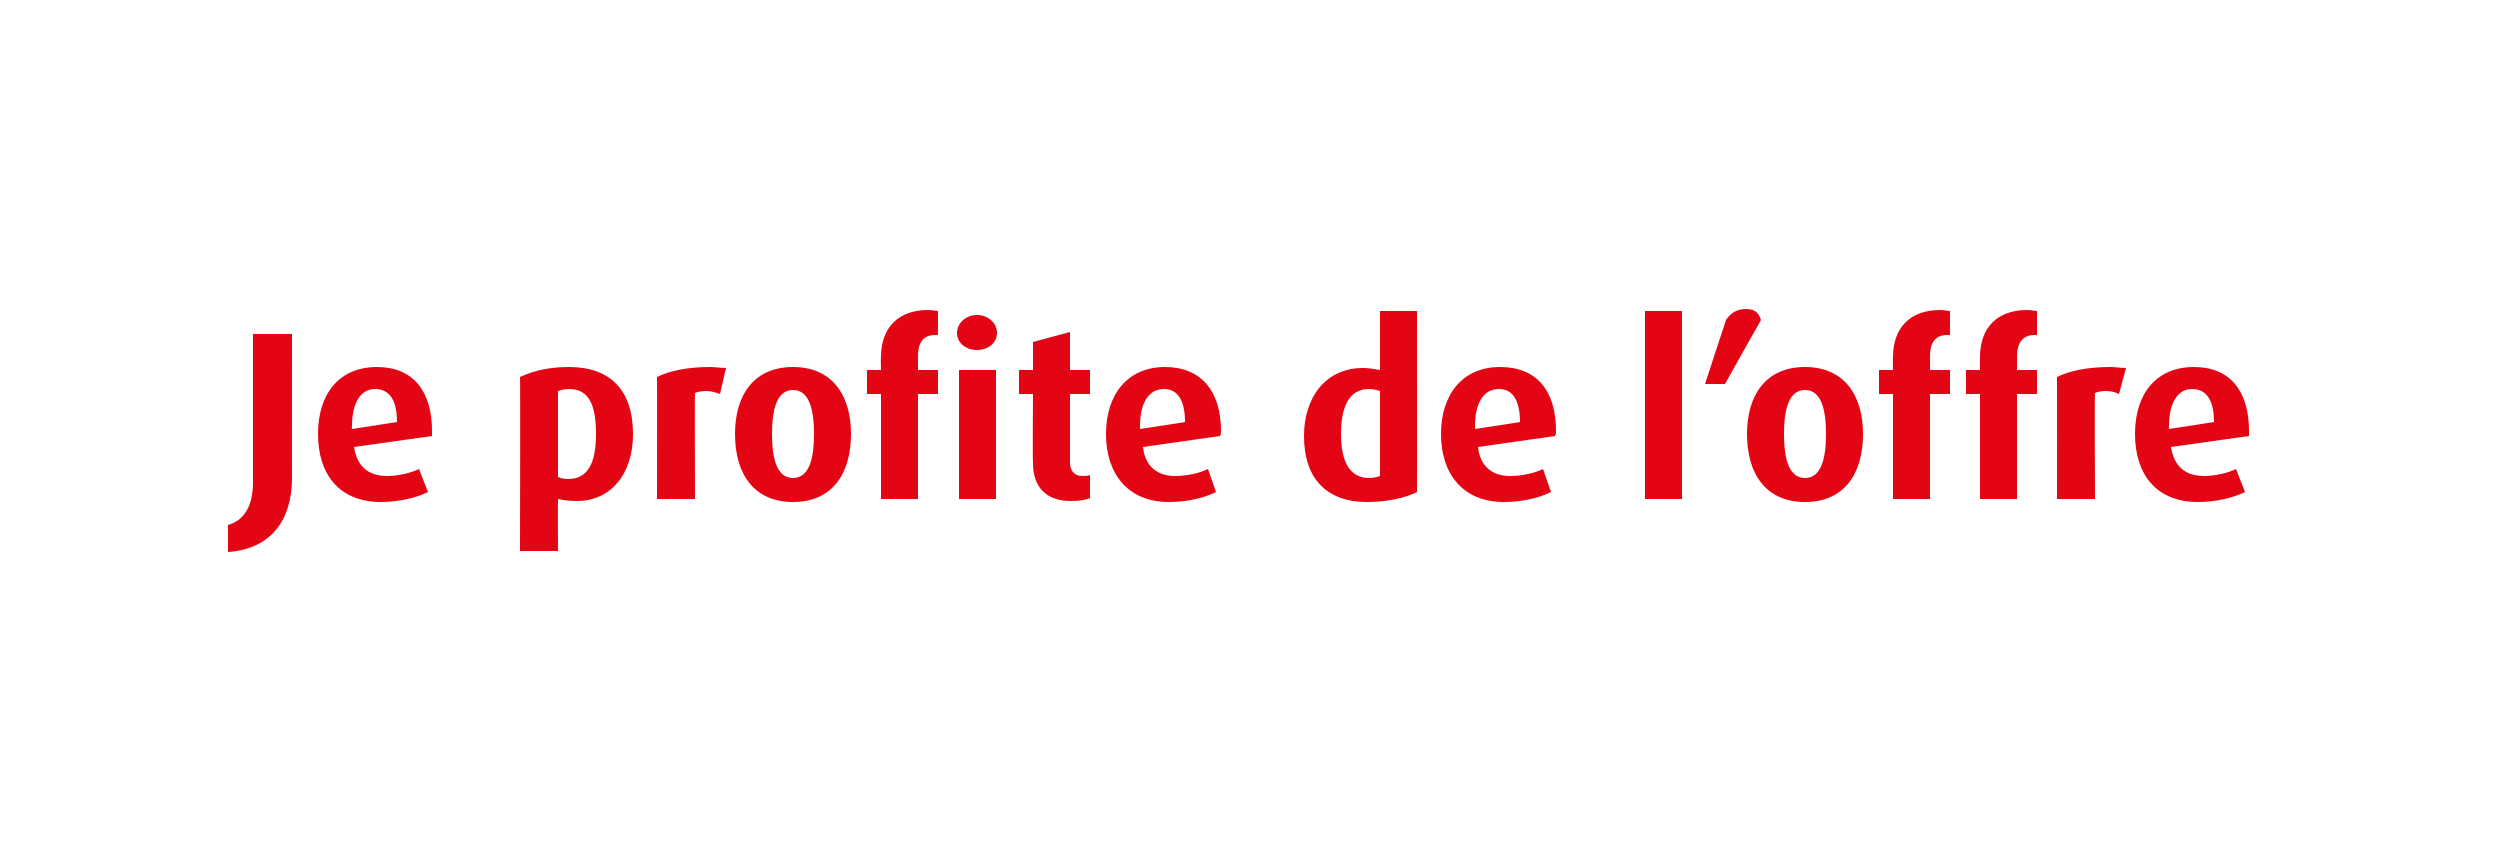 <?xml version="1.0" standalone="no"?><!DOCTYPE svg PUBLIC "-//W3C//DTD SVG 1.1//EN" "http://www.w3.org/Graphics/SVG/1.1/DTD/svg11.dtd"><svg xmlns="http://www.w3.org/2000/svg" version="1.1" width="250px" height="86.2px" viewBox="0 -1 250 86.2" style="top:-1px"><desc>Je profite de l’offre</desc><defs/><g id="Polygon31305"><path d="m29.2 46.8c0 4.2-2.1 7.1-6.4 7.4c0 0 0-2.7 0-2.7c1.7-.5 2.5-2 2.5-4.3c0-.03 0-14.8 0-14.8l3.9 0c0 0-.01 14.44 0 14.4zm14-4.2c0 0-7.8 1.1-7.8 1.1c.3 1.9 1.4 2.9 3.3 2.9c1.1 0 2.4-.3 3.2-.7c0 0 .9 2.3.9 2.3c-1.2.6-3 1-4.7 1c-4.2 0-6.3-2.8-6.3-6.8c0-4 2.1-6.7 5.9-6.7c3.6 0 5.5 2.4 5.5 6.4c0 .2 0 .3 0 .5zm-5.7-4.7c-1.5 0-2.3 1.5-2.3 3.7c-.04-.02 0 .3 0 .3c0 0 4.48-.68 4.5-.7c0-2.1-.7-3.3-2.2-3.3zm20.2 11.2c-.8 0-1.5-.1-1.9-.2c-.02-.02 0 5.2 0 5.2l-3.8 0c0 0 .04-17.44 0-17.4c1.5-.7 3.1-1 4.9-1c4.1 0 6.4 2.3 6.4 6.7c0 4.1-2.3 6.7-5.6 6.7zm-.8-11.2c-.4 0-.8.1-1.1.2c0 0 0 8.6 0 8.6c.2.1.6.2 1 .2c2 0 2.8-1.6 2.8-4.5c0-2.9-.7-4.5-2.7-4.5zm15.1.5c-.5-.2-1-.3-1.4-.3c-.5 0-.9.1-1.1.2c-.04-.01 0 10.6 0 10.6l-3.8 0c0 0 .02-12.21 0-12.2c1.2-.6 3-1 5.3-1c.5 0 1.2.1 1.6.1c0 0-.6 2.6-.6 2.6zm7.3 10.8c-3.9 0-5.8-2.8-5.8-6.8c0-3.9 1.9-6.7 5.8-6.7c3.9 0 5.8 2.8 5.8 6.7c0 4-1.9 6.8-5.8 6.8zm0-11.2c-1.6 0-2.1 1.9-2.1 4.4c0 2.5.5 4.4 2.1 4.4c1.6 0 2.1-1.9 2.1-4.4c0-2.5-.5-4.4-2.1-4.4zm12.5.4l0 10.5l-3.7 0l0-10.5l-1.4 0l0-2.4l1.4 0c0 0-.04-1.33 0-1.3c0-3 1.8-4.7 4.7-4.7c.5 0 .8.1 1 .1c0 0 0 2.4 0 2.4c-.2 0-.3 0-.3 0c-1.2 0-1.7.8-1.7 2.1c0-.03 0 1.4 0 1.4l2 0l0 2.4l-2 0zm5.9-4.4c-1.1 0-2-.7-2-1.7c0-1 .9-1.8 2-1.8c1.1 0 2 .8 2 1.8c0 1-.9 1.7-2 1.7zm-1.8 14.9l0-12.9l3.7 0l0 12.9l-3.7 0zm11.2.2c-2.5 0-3.8-1.4-3.8-3.8c-.05-.02 0-6.9 0-6.9l-1.4 0l0-2.4l1.4 0l0-2.8l3.7-1l0 3.8l2 0l0 2.4l-2 0c0 0 0 6.88 0 6.9c0 .8.5 1.3 1.2 1.3c.3 0 .6 0 .8-.1c0 0 0 2.3 0 2.3c-.4.2-1.1.3-1.9.3zm14.9-6.5c0 0-7.7 1.1-7.7 1.1c.2 1.9 1.4 2.9 3.2 2.9c1.2 0 2.5-.3 3.3-.7c0 0 .8 2.3.8 2.3c-1.2.6-2.9 1-4.7 1c-4.1 0-6.3-2.8-6.3-6.8c0-4 2.2-6.7 5.9-6.7c3.6 0 5.6 2.4 5.6 6.4c0 .2 0 .3-.1.5zm-5.6-4.7c-1.6 0-2.4 1.5-2.4 3.7c0-.02 0 .3 0 .3c0 0 4.52-.68 4.5-.7c0-2.1-.7-3.3-2.1-3.3zm20.3 11.3c-4 0-6.3-2.3-6.3-6.6c0-3.9 2.2-6.8 5.9-6.8c.6 0 1.1.1 1.7.2c0 .04 0-5.9 0-5.9l3.7 0c0 0 .02 18.13 0 18.1c-1.2.6-3 1-5 1zm1.3-11.1c-.3-.1-.7-.2-1.1-.2c-2 0-2.8 1.8-2.8 4.5c0 2.8.9 4.4 2.8 4.4c.5 0 .8-.1 1.1-.2c0 0 0-8.5 0-8.5zm17.5 4.5c0 0-7.7 1.1-7.7 1.1c.2 1.9 1.4 2.9 3.2 2.9c1.2 0 2.5-.3 3.3-.7c0 0 .8 2.3.8 2.3c-1.2.6-2.9 1-4.7 1c-4.1 0-6.3-2.8-6.3-6.8c0-4 2.2-6.7 5.9-6.7c3.7 0 5.6 2.4 5.6 6.4c0 .2 0 .3-.1.5zm-5.6-4.7c-1.6 0-2.4 1.5-2.4 3.7c.01-.02 0 .3 0 .3c0 0 4.52-.68 4.5-.7c0-2.1-.7-3.3-2.1-3.3zm14.6 11l0-18.8l3.7 0l0 18.8l-3.7 0zm8-11.5l-2 0c0 0 2.09-6.38 2.1-6.4c.4-.6 1-1.1 2-1.1c1 0 1.3.5 1.5 1.1c-.03.02-3.6 6.4-3.6 6.4zm8 11.8c-3.9 0-5.8-2.8-5.8-6.8c0-3.9 1.9-6.7 5.8-6.7c3.9 0 5.8 2.8 5.8 6.7c0 4-1.9 6.8-5.8 6.8zm0-11.2c-1.6 0-2.1 1.9-2.1 4.4c0 2.5.5 4.4 2.1 4.4c1.6 0 2.1-1.9 2.1-4.4c0-2.5-.5-4.4-2.1-4.4zm12.5.4l0 10.5l-3.7 0l0-10.5l-1.4 0l0-2.4l1.4 0c0 0-.03-1.33 0-1.3c0-3 1.8-4.7 4.7-4.7c.5 0 .8.1 1 .1c0 0 0 2.4 0 2.4c-.2 0-.3 0-.3 0c-1.2 0-1.7.8-1.7 2.1c.01-.03 0 1.4 0 1.4l2 0l0 2.4l-2 0zm8.7 0l0 10.5l-3.7 0l0-10.5l-1.4 0l0-2.4l1.4 0c0 0-.02-1.33 0-1.3c0-3 1.8-4.7 4.7-4.7c.5 0 .8.1 1 .1c0 0 0 2.4 0 2.4c-.2 0-.2 0-.3 0c-1.1 0-1.7.8-1.7 2.1c.02-.03 0 1.4 0 1.4l2 0l0 2.4l-2 0zm10.2 0c-.4-.2-.9-.3-1.3-.3c-.5 0-.9.1-1.1.2c-.05-.01 0 10.6 0 10.6l-3.8 0c0 0 .01-12.21 0-12.2c1.2-.6 3-1 5.3-1c.5 0 1.2.1 1.6.1c0 0-.7 2.6-.7 2.6zm13 4.2c0 0-7.8 1.1-7.8 1.1c.3 1.9 1.4 2.9 3.3 2.9c1.1 0 2.4-.3 3.2-.7c0 0 .9 2.3.9 2.3c-1.2.6-3 1-4.7 1c-4.2 0-6.3-2.8-6.3-6.8c0-4 2.1-6.7 5.9-6.7c3.6 0 5.5 2.4 5.5 6.4c0 .2 0 .3 0 .5zm-5.7-4.7c-1.5 0-2.3 1.5-2.3 3.7c-.03-.02 0 .3 0 .3c0 0 4.48-.68 4.5-.7c0-2.1-.7-3.3-2.2-3.3z" stroke="none" fill="#e30513"/></g></svg>